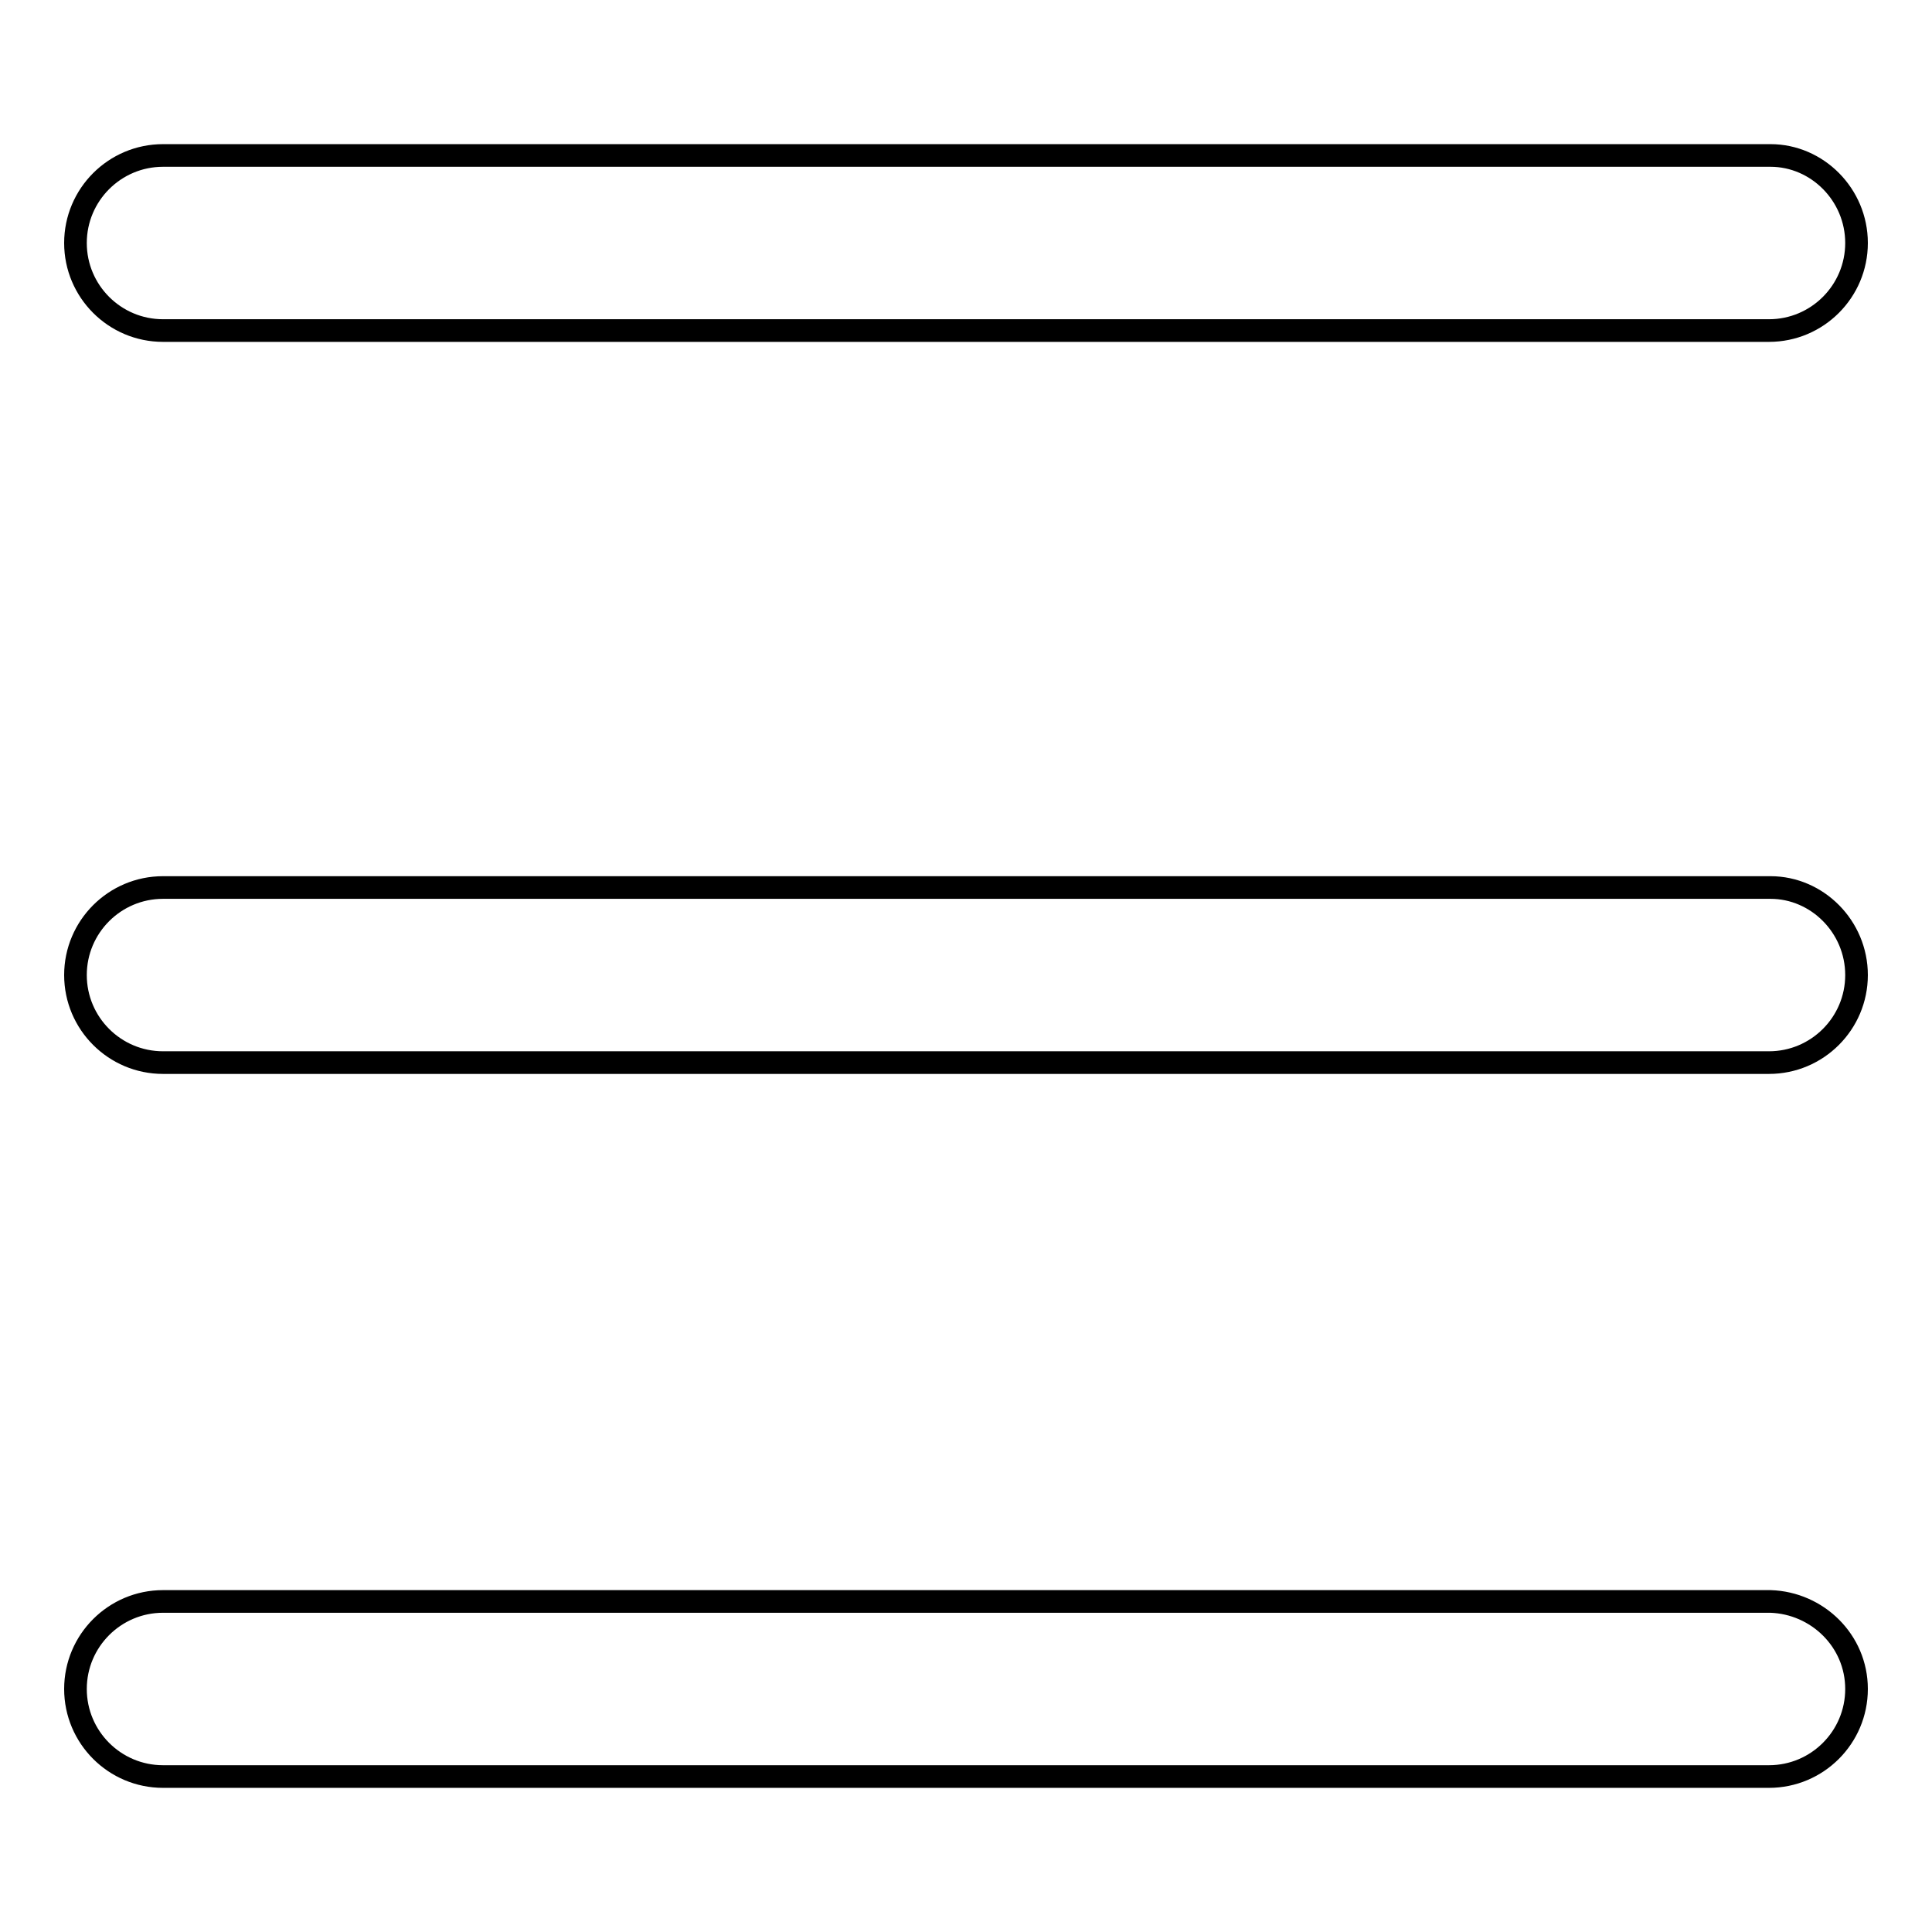 <?xml version="1.0" encoding="utf-8"?>
<!-- Svg Vector Icons : http://www.onlinewebfonts.com/icon -->
<!DOCTYPE svg PUBLIC "-//W3C//DTD SVG 1.1//EN" "http://www.w3.org/Graphics/SVG/1.1/DTD/svg11.dtd">
<svg version="1.1" xmlns="http://www.w3.org/2000/svg" xmlns:xlink="http://www.w3.org/1999/xlink" x="0px" y="0px" viewBox="0 0 256 256" enable-background="new 0 0 256 256" xml:space="preserve">
<g> <path stroke-width="3" fill-opacity="0" stroke="#000000"  d="M246,32.2c0,6.4-5.2,11.6-11.6,11.6H21.6c-6.4,0-11.6-5.2-11.6-11.6s5.2-11.6,11.6-11.6h213 C240.8,20.6,246,25.8,246,32.2z M246,129.2c0,6.4-5.2,11.6-11.6,11.6H21.6c-6.4,0-11.6-5.2-11.6-11.6c0-6.4,5.2-11.6,11.6-11.6h213 C240.8,117.6,246,122.8,246,129.2z M246,223.8c0,6.4-5.2,11.6-11.6,11.6H21.6c-6.4,0-11.6-5.2-11.6-11.6c0-6.4,5.2-11.6,11.6-11.6 h213C240.8,212.4,246,217.4,246,223.8z"/></g>
</svg>